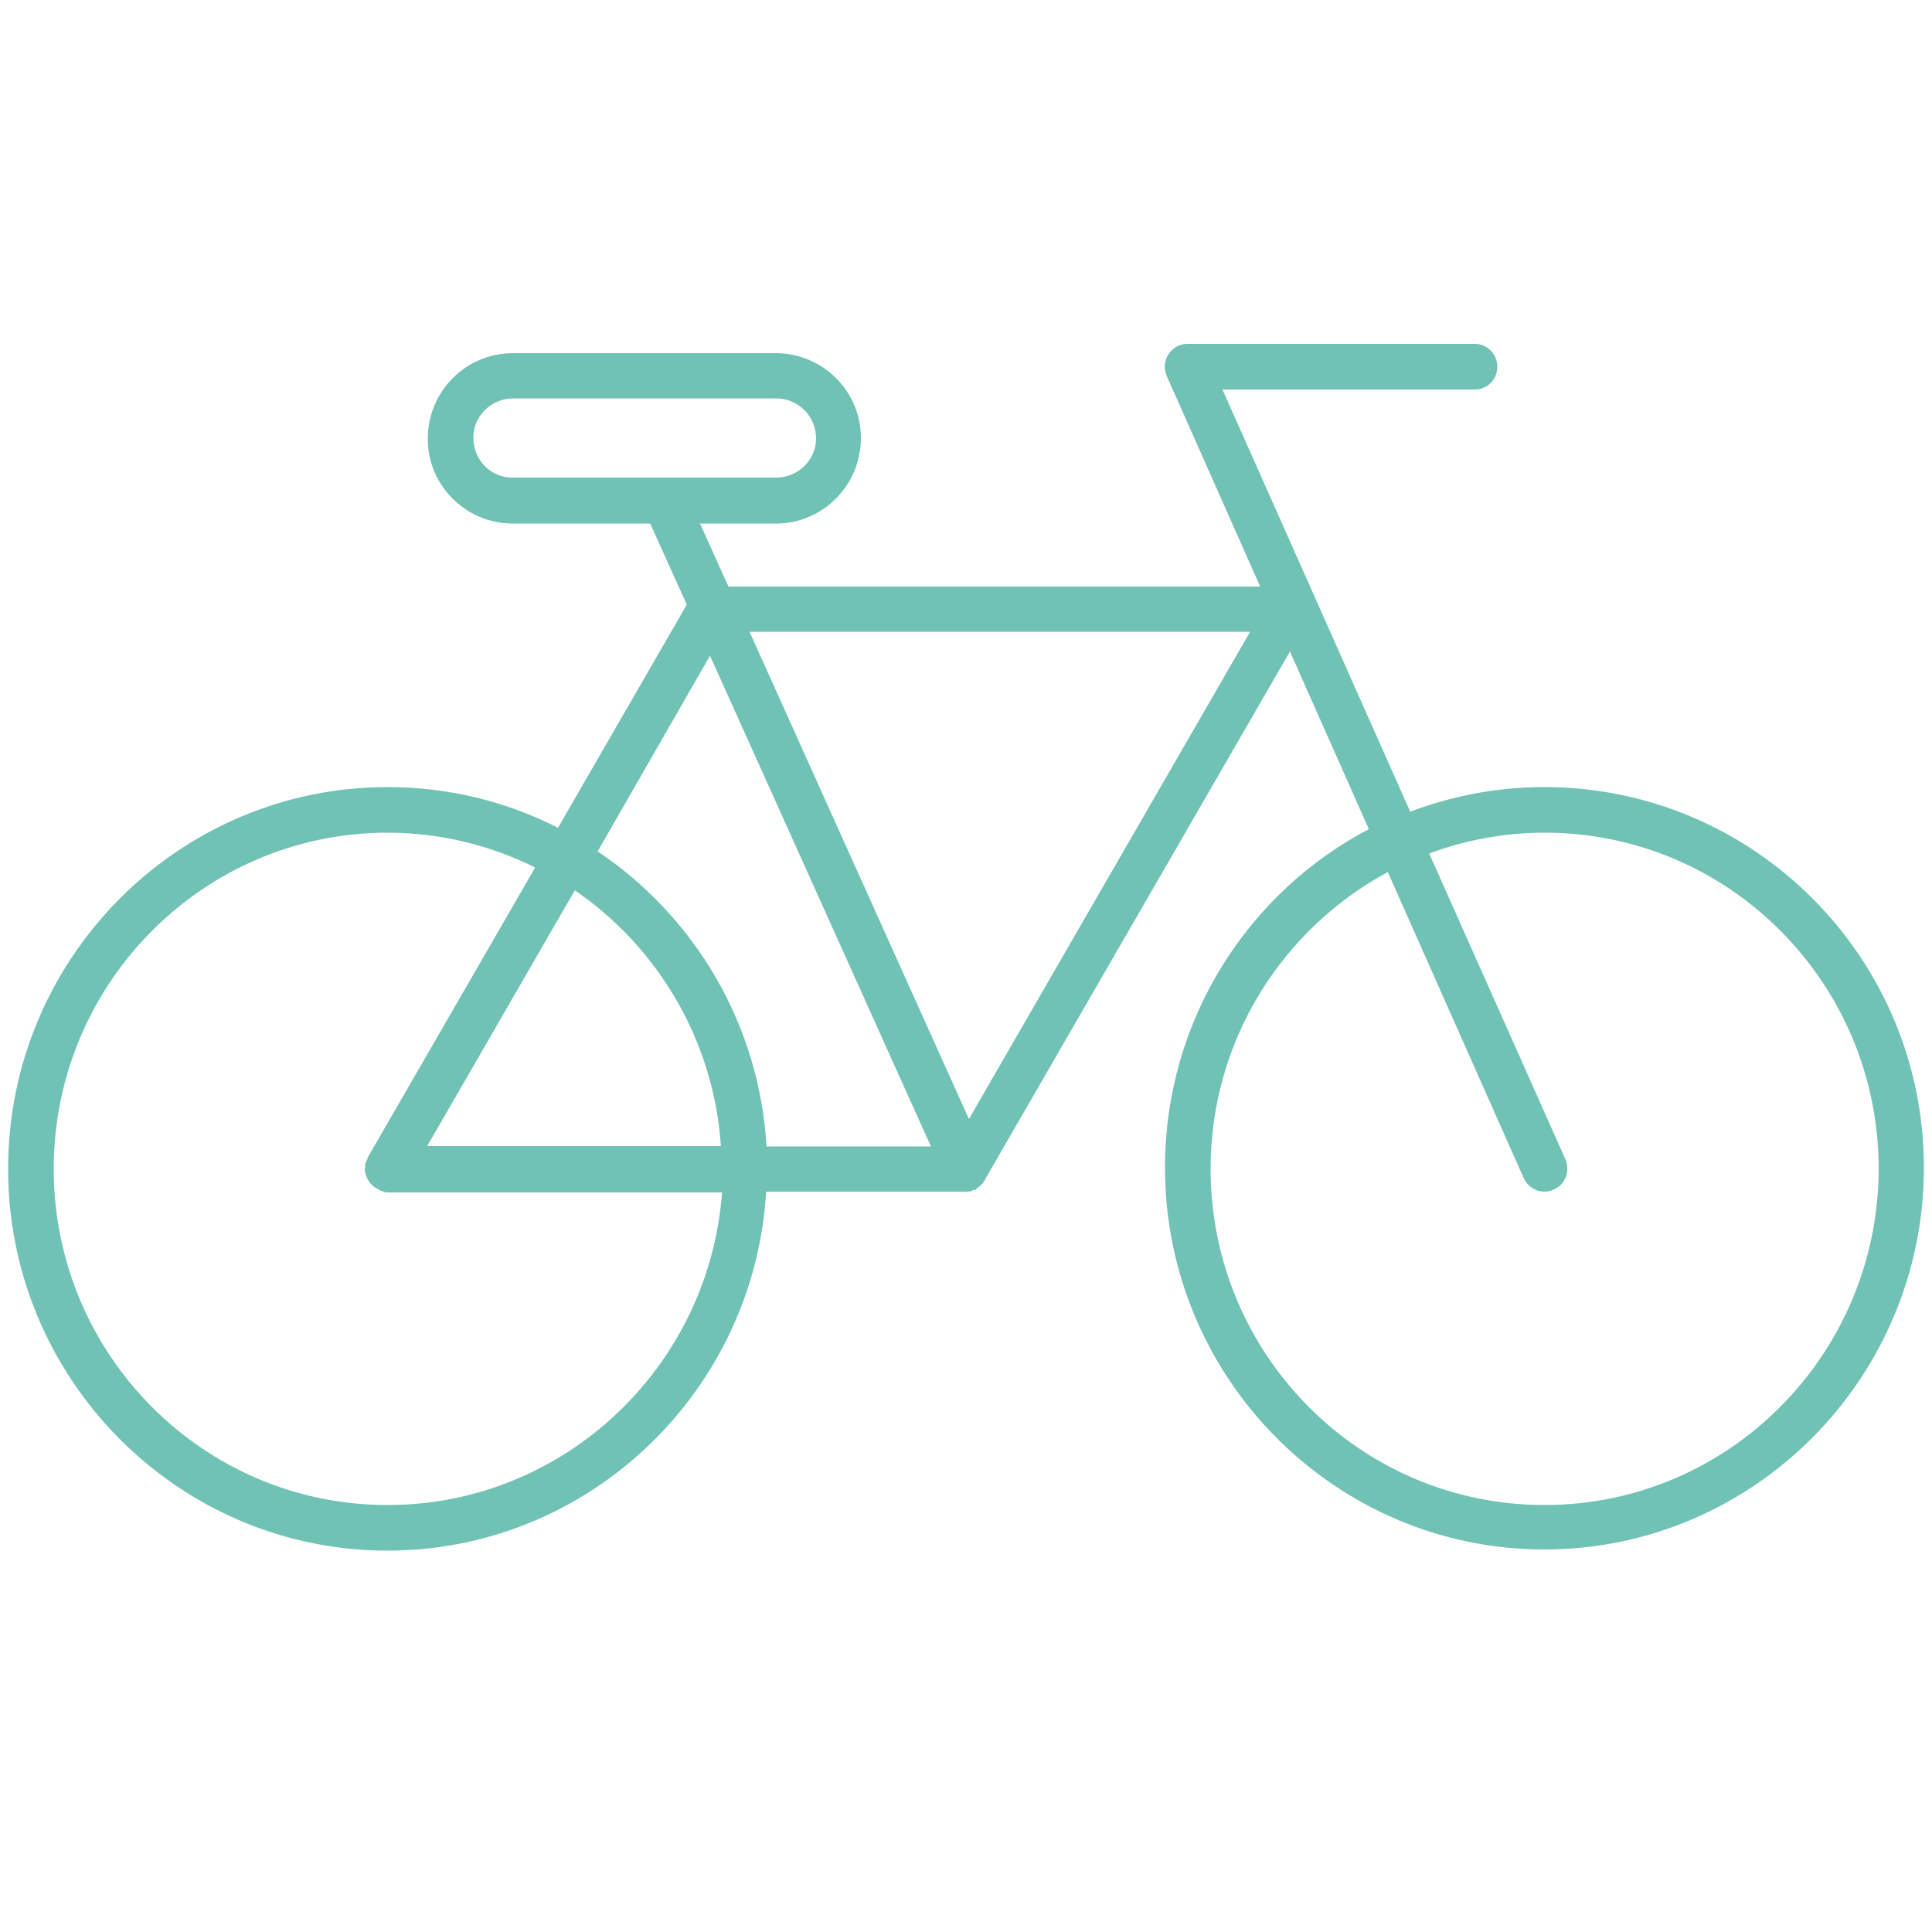 <?xml version="1.0" encoding="utf-8"?>
<!-- Generator: Adobe Illustrator 25.4.1, SVG Export Plug-In . SVG Version: 6.00 Build 0)  -->
<svg version="1.1" id="Ebene_1" xmlns="http://www.w3.org/2000/svg" xmlns:xlink="http://www.w3.org/1999/xlink" x="0px" y="0px"
	 viewBox="0 0 50 50" style="enable-background:new 0 0 50 50;" xml:space="preserve">
<style type="text/css">
	.st0{clip-path:url(#SVGID_00000036252520429884071430000011347336608622254509_);fill:#70C2B4;}
	
		.st1{clip-path:url(#SVGID_00000036252520429884071430000011347336608622254509_);fill:none;stroke:#70C2B4;stroke-width:0.1;stroke-miterlimit:10;}
</style>
<g>
	<defs>
		<rect id="SVGID_1_" x="0" y="8.68" width="50" height="31.66"/>
	</defs>
	<clipPath id="SVGID_00000009572062556717082290000011599820496516707976_">
		<use xlink:href="#SVGID_1_"  style="overflow:visible;"/>
	</clipPath>
	<path style="clip-path:url(#SVGID_00000009572062556717082290000011599820496516707976_);fill:#70C2B4;" d="M39.97,39
		c-4.8,0-8.69-3.92-8.69-8.75c0-3.36,1.89-6.28,4.66-7.75l3.54,7.97c0.09,0.2,0.29,0.32,0.49,0.32c0.07,0,0.15-0.02,0.22-0.05
		c0.28-0.12,0.39-0.44,0.28-0.71l-3.55-7.97c0.95-0.36,1.98-0.56,3.06-0.56c4.8,0,8.69,3.92,8.69,8.75
		C48.66,35.08,44.77,39,39.97,39 M25.07,29.07l-5.75-12.77h13.12L25.07,29.07z M10.03,39c-4.8,0-8.69-3.92-8.69-8.75
		c0-4.83,3.9-8.75,8.69-8.75c1.4,0,2.72,0.34,3.89,0.93l-4.36,7.55C9.56,29.99,9.56,30,9.56,30.01c-0.01,0.02-0.02,0.04-0.03,0.05
		c-0.01,0.02-0.01,0.03-0.02,0.05c-0.01,0.02-0.01,0.04-0.01,0.05C9.5,30.18,9.5,30.2,9.5,30.22c0,0.01-0.01,0.02-0.01,0.03
		c0,0.01,0,0.01,0,0.02c0.01,0.02,0.01,0.04,0.01,0.06c0,0.02,0,0.03,0.01,0.05c0.01,0.02,0.01,0.04,0.02,0.05
		c0.01,0.02,0.01,0.03,0.02,0.05c0.01,0.02,0.02,0.03,0.03,0.05c0.01,0.01,0.02,0.03,0.03,0.04c0.01,0.02,0.02,0.03,0.03,0.04
		c0.02,0.01,0.03,0.03,0.04,0.04c0.01,0.01,0.03,0.02,0.04,0.03c0.02,0.01,0.03,0.02,0.05,0.03c0.01,0.01,0.01,0.01,0.02,0.01
		c0.02,0.01,0.04,0.02,0.05,0.03c0,0.01,0.01,0.01,0.01,0.01c0.03,0.01,0.06,0.02,0.09,0.03c0.01,0.01,0.02,0.01,0.02,0.01
		c0.03,0.01,0.06,0.01,0.1,0.01h0.01h8.67C18.43,35.37,14.65,39,10.03,39 M18.71,29.71h-7.74l3.89-6.74
		C17.05,24.45,18.54,26.91,18.71,29.71 M18.38,16.86l5.79,12.86h-4.38c-0.17-3.2-1.88-6.01-4.39-7.67L18.38,16.86z M12.2,11.32
		c0-0.58,0.49-1.06,1.08-1.06h6.81c0.59,0,1.08,0.48,1.08,1.09c0,0.58-0.49,1.06-1.08,1.06H17.2H17.2h-3.92
		C12.68,12.42,12.2,11.94,12.2,11.32 M39.97,20.42c-1.23,0-2.41,0.23-3.5,0.65l-4.91-11.04h6.61c0.3,0,0.53-0.24,0.53-0.54
		c0-0.3-0.24-0.54-0.53-0.54h-7.44c-0.19,0-0.35,0.09-0.45,0.25c-0.1,0.15-0.11,0.34-0.04,0.51l2.45,5.52H18.82l-0.78-1.73h2.04
		c1.18,0,2.15-0.96,2.15-2.17c0-1.18-0.97-2.14-2.15-2.14h-6.81c-1.18,0-2.15,0.96-2.15,2.17c0,1.18,0.97,2.14,2.15,2.14h3.59
		l0.97,2.15l-3.37,5.84c-1.33-0.69-2.84-1.07-4.43-1.07c-5.39,0-9.77,4.41-9.77,9.83s4.38,9.83,9.77,9.83c5.2,0,9.47-4.12,9.75-9.29
		h5.22c0.01,0,0.01,0,0.02,0c0.01,0,0.02,0,0.03,0c0.02-0.01,0.04-0.01,0.06-0.01c0.01,0,0.02-0.01,0.02-0.01
		c0.01,0,0.01-0.01,0.02-0.01c0.02-0.01,0.03-0.01,0.05-0.02c0,0,0.01,0,0.01,0c0-0.01,0.01-0.01,0.01-0.01c0,0,0-0.01,0.01-0.01
		c0.01-0.01,0.03-0.02,0.04-0.02c0.01-0.01,0.02-0.02,0.04-0.03c0,0,0.01-0.01,0.01-0.01c0.01-0.01,0.02-0.02,0.03-0.03
		c0.01-0.01,0.03-0.02,0.04-0.03c0-0.01,0.01-0.01,0.01-0.02c0.01-0.01,0.02-0.02,0.02-0.03c0.01-0.02,0.02-0.03,0.03-0.04
		c0-0.01,0.01-0.01,0.01-0.02v-0.01l7.93-13.73l2.1,4.73c-3.14,1.63-5.29,4.93-5.29,8.74c0,5.42,4.38,9.83,9.77,9.83
		c5.38,0,9.77-4.41,9.77-9.83S45.35,20.42,39.97,20.42"/>
	
		<path style="clip-path:url(#SVGID_00000009572062556717082290000011599820496516707976_);fill:none;stroke:#70C2B4;stroke-width:0.1;stroke-miterlimit:10;" d="
		M39.97,39c-4.8,0-8.69-3.92-8.69-8.75c0-3.36,1.89-6.28,4.66-7.75l3.54,7.97c0.09,0.2,0.29,0.32,0.49,0.32
		c0.07,0,0.15-0.02,0.22-0.05c0.28-0.12,0.39-0.44,0.28-0.71l-3.55-7.97c0.95-0.36,1.98-0.56,3.06-0.56c4.8,0,8.69,3.92,8.69,8.75
		C48.66,35.08,44.77,39,39.97,39z M25.07,29.07l-5.75-12.77h13.12L25.07,29.07z M10.03,39c-4.8,0-8.69-3.92-8.69-8.75
		c0-4.83,3.9-8.75,8.69-8.75c1.4,0,2.72,0.34,3.89,0.93l-4.36,7.55C9.56,29.99,9.56,30,9.56,30.01c-0.01,0.02-0.02,0.04-0.03,0.05
		c-0.01,0.02-0.01,0.03-0.02,0.05c-0.01,0.02-0.01,0.04-0.01,0.05C9.5,30.18,9.5,30.2,9.5,30.22c0,0.01-0.01,0.02-0.01,0.03
		c0,0.01,0,0.01,0,0.02c0.01,0.02,0.01,0.04,0.01,0.06c0,0.02,0,0.03,0.01,0.05c0.01,0.02,0.01,0.04,0.02,0.05
		c0.01,0.02,0.01,0.03,0.02,0.05c0.01,0.02,0.02,0.03,0.03,0.05c0.01,0.01,0.02,0.03,0.03,0.04c0.01,0.02,0.02,0.03,0.03,0.04
		c0.02,0.01,0.03,0.03,0.04,0.04c0.01,0.01,0.03,0.02,0.04,0.03c0.02,0.01,0.03,0.02,0.05,0.03c0.01,0.01,0.01,0.01,0.02,0.01
		c0.02,0.01,0.04,0.02,0.05,0.03c0,0.01,0.01,0.01,0.01,0.01c0.03,0.01,0.06,0.02,0.09,0.03c0.01,0.01,0.02,0.01,0.02,0.01
		c0.03,0.01,0.06,0.01,0.1,0.01h0.01h8.67C18.43,35.37,14.65,39,10.03,39z M18.71,29.71h-7.74l3.89-6.74
		C17.05,24.45,18.54,26.91,18.71,29.71z M18.38,16.86l5.79,12.86h-4.38c-0.17-3.2-1.88-6.01-4.39-7.67L18.38,16.86z M12.2,11.32
		c0-0.58,0.49-1.06,1.08-1.06h6.81c0.59,0,1.08,0.48,1.08,1.09c0,0.58-0.49,1.06-1.08,1.06H17.2H17.2h-3.92
		C12.68,12.42,12.2,11.94,12.2,11.32z M39.97,20.42c-1.23,0-2.41,0.23-3.5,0.65l-4.91-11.04h6.61c0.3,0,0.53-0.24,0.53-0.54
		c0-0.3-0.24-0.54-0.53-0.54h-7.44c-0.19,0-0.35,0.09-0.45,0.25c-0.1,0.15-0.11,0.34-0.04,0.51l2.45,5.52H18.82l-0.78-1.73h2.04
		c1.18,0,2.15-0.96,2.15-2.17c0-1.18-0.97-2.14-2.15-2.14h-6.81c-1.18,0-2.15,0.96-2.15,2.17c0,1.18,0.97,2.14,2.15,2.14h3.59
		l0.97,2.15l-3.37,5.84c-1.33-0.69-2.84-1.07-4.43-1.07c-5.39,0-9.77,4.41-9.77,9.83s4.38,9.83,9.77,9.83c5.2,0,9.47-4.12,9.75-9.29
		h5.22c0.01,0,0.01,0,0.02,0c0.01,0,0.02,0,0.03,0c0.02-0.01,0.04-0.01,0.06-0.01c0.01,0,0.02-0.01,0.02-0.01
		c0.01,0,0.01-0.01,0.02-0.01c0.02-0.01,0.03-0.01,0.05-0.02c0,0,0.01,0,0.01,0c0-0.01,0.01-0.01,0.01-0.01c0,0,0-0.01,0.01-0.01
		c0.01-0.01,0.03-0.02,0.04-0.02c0.01-0.01,0.02-0.02,0.04-0.03c0,0,0.01-0.01,0.01-0.01c0.01-0.01,0.02-0.02,0.03-0.03
		c0.01-0.01,0.03-0.02,0.04-0.03c0-0.01,0.01-0.01,0.01-0.02c0.01-0.01,0.02-0.02,0.02-0.03c0.01-0.02,0.02-0.03,0.03-0.04
		c0-0.01,0.01-0.01,0.01-0.02v-0.01l7.93-13.73l2.1,4.73c-3.14,1.63-5.29,4.93-5.29,8.74c0,5.42,4.38,9.83,9.77,9.83
		c5.38,0,9.77-4.41,9.77-9.83S45.35,20.42,39.97,20.42z"/>
</g>
</svg>
